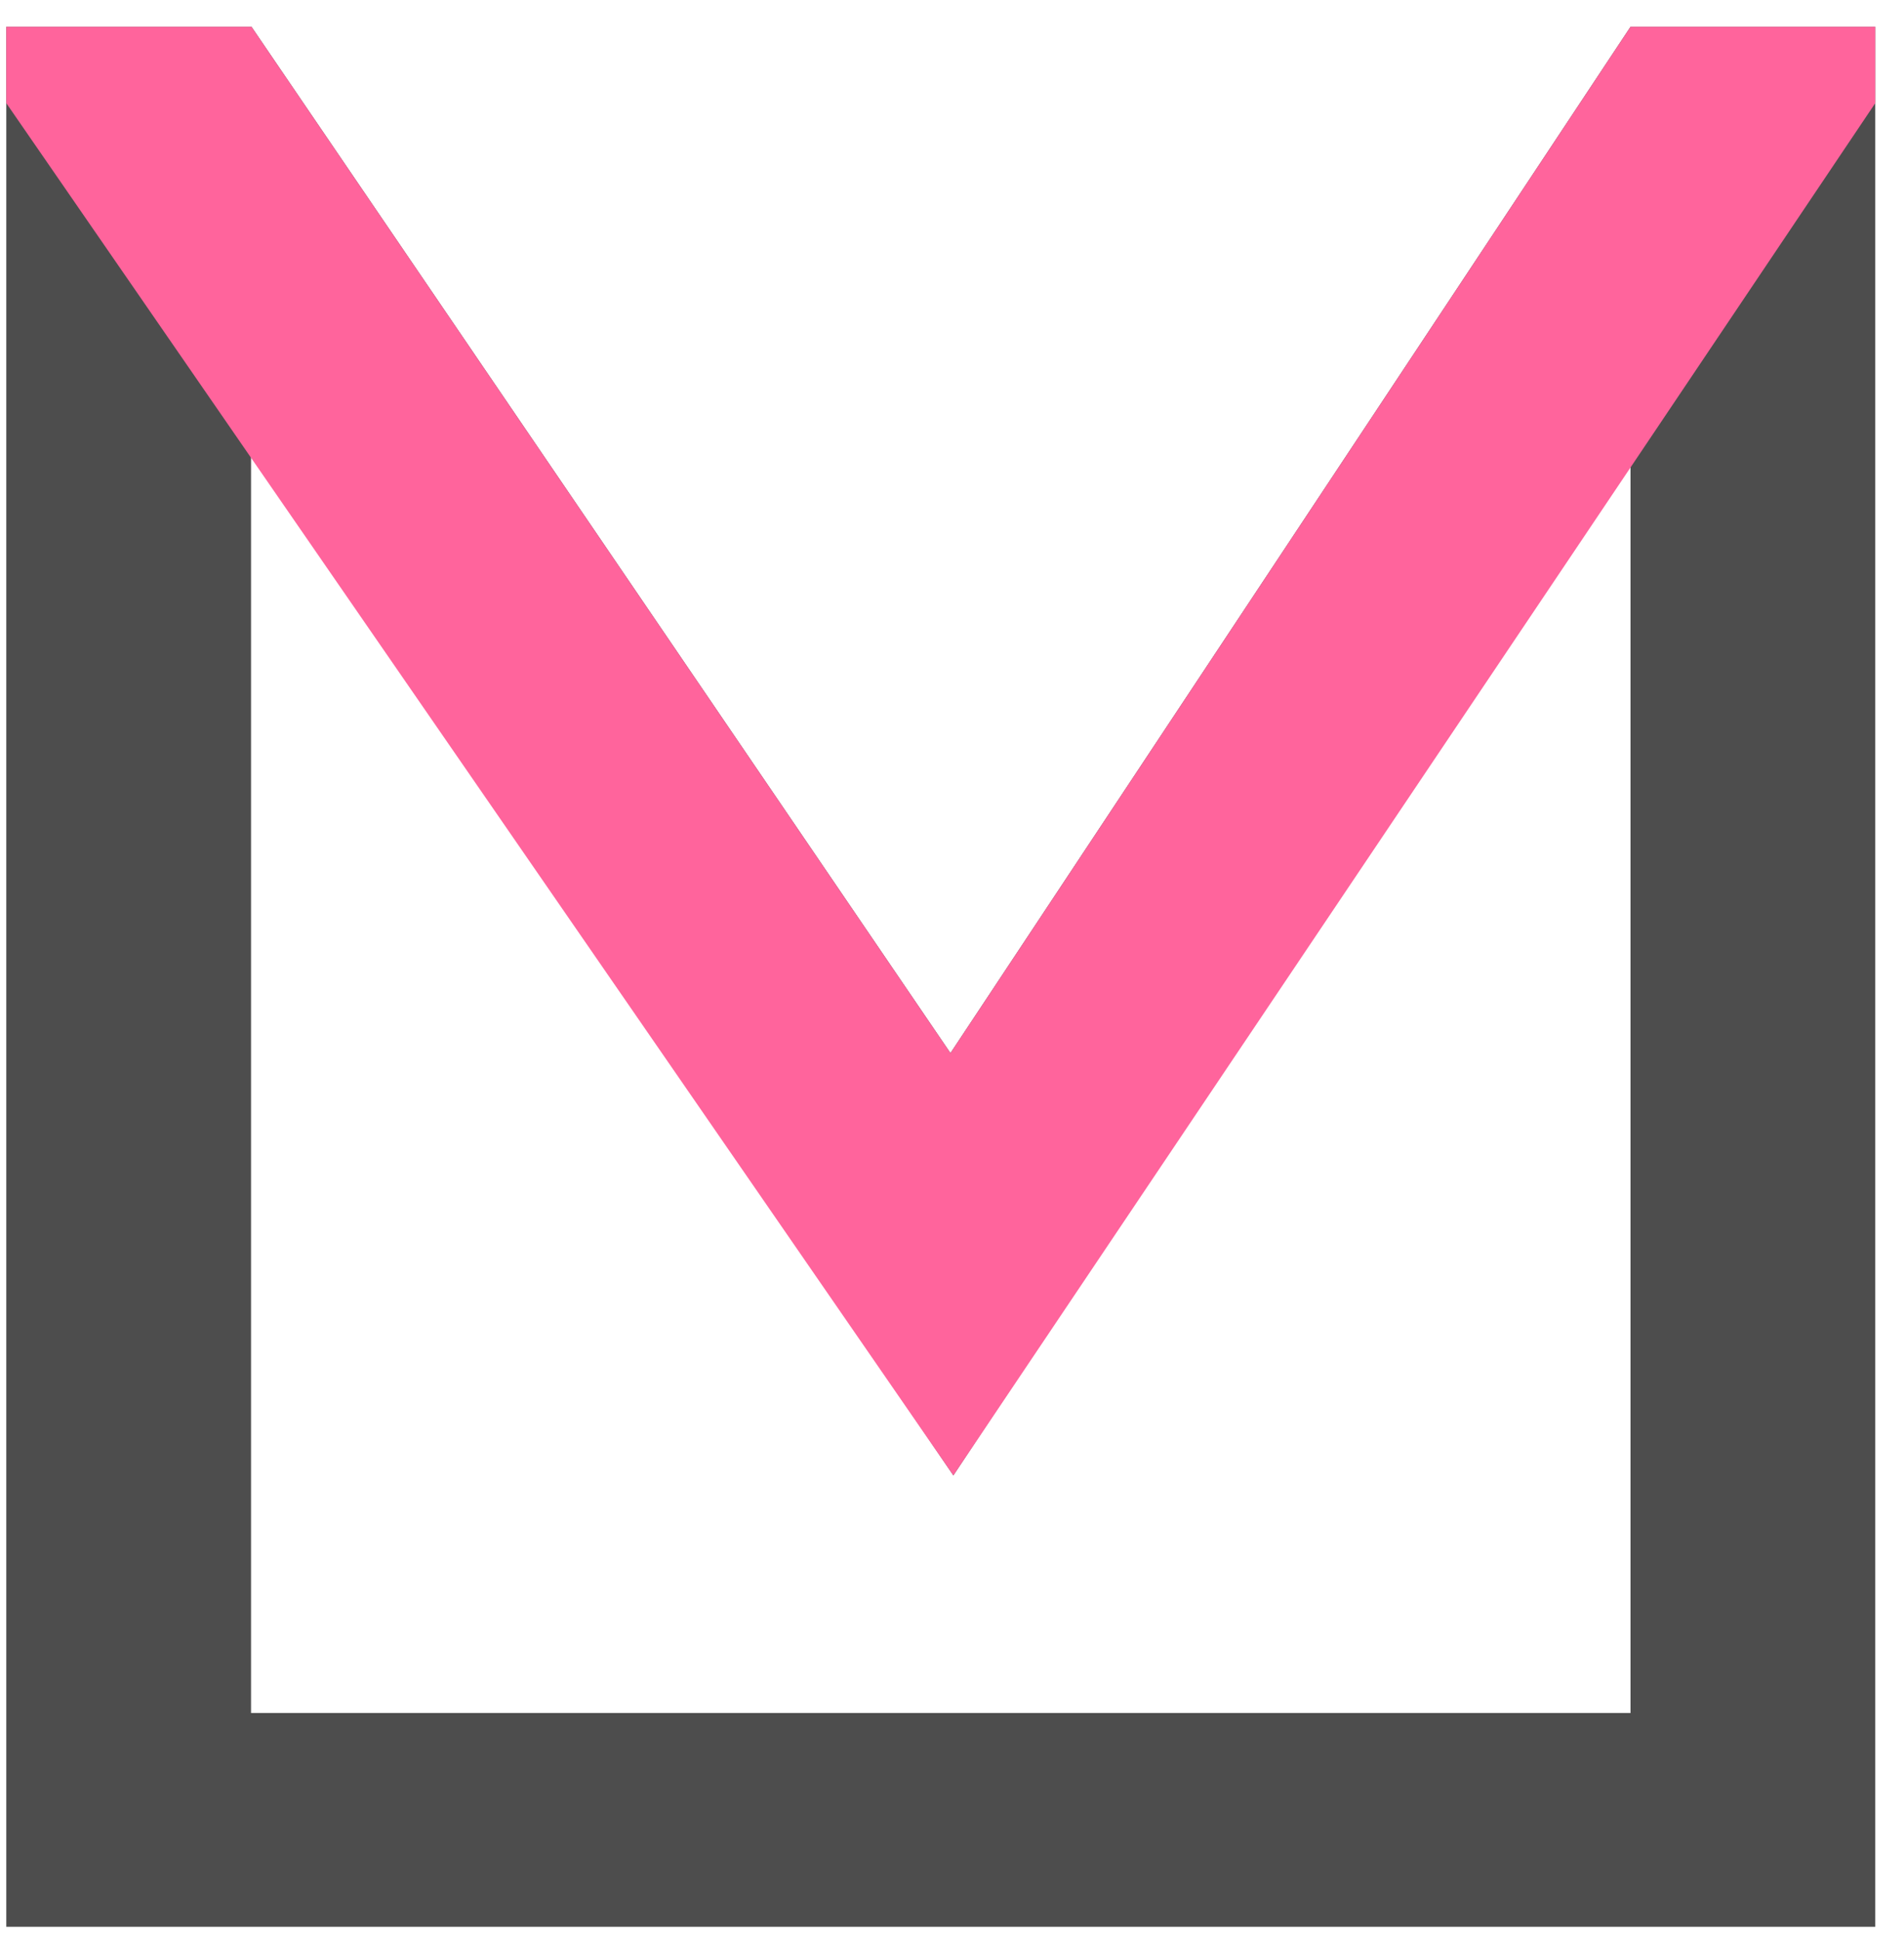 <svg width="53" height="54" viewBox="0 0 53 54" fill="none" xmlns="http://www.w3.org/2000/svg">
<path d="M45.387 0.746L26.457 29.31L7.001 0.746H0.175V53.629H52.2V0.746H45.387ZM45.387 47.679H6.988V12.366L26.538 41.066L45.387 12.629V47.683V47.679Z" fill="#4D4D4D"/>
<path d="M45.387 0.746L26.457 29.31L7.001 0.746H0.175V53.629H52.2V0.746H45.387ZM52.2 53.629H0.175V2.871L26.538 41.066L52.2 2.871V53.629Z" fill="#FF649C"/>
</svg>
